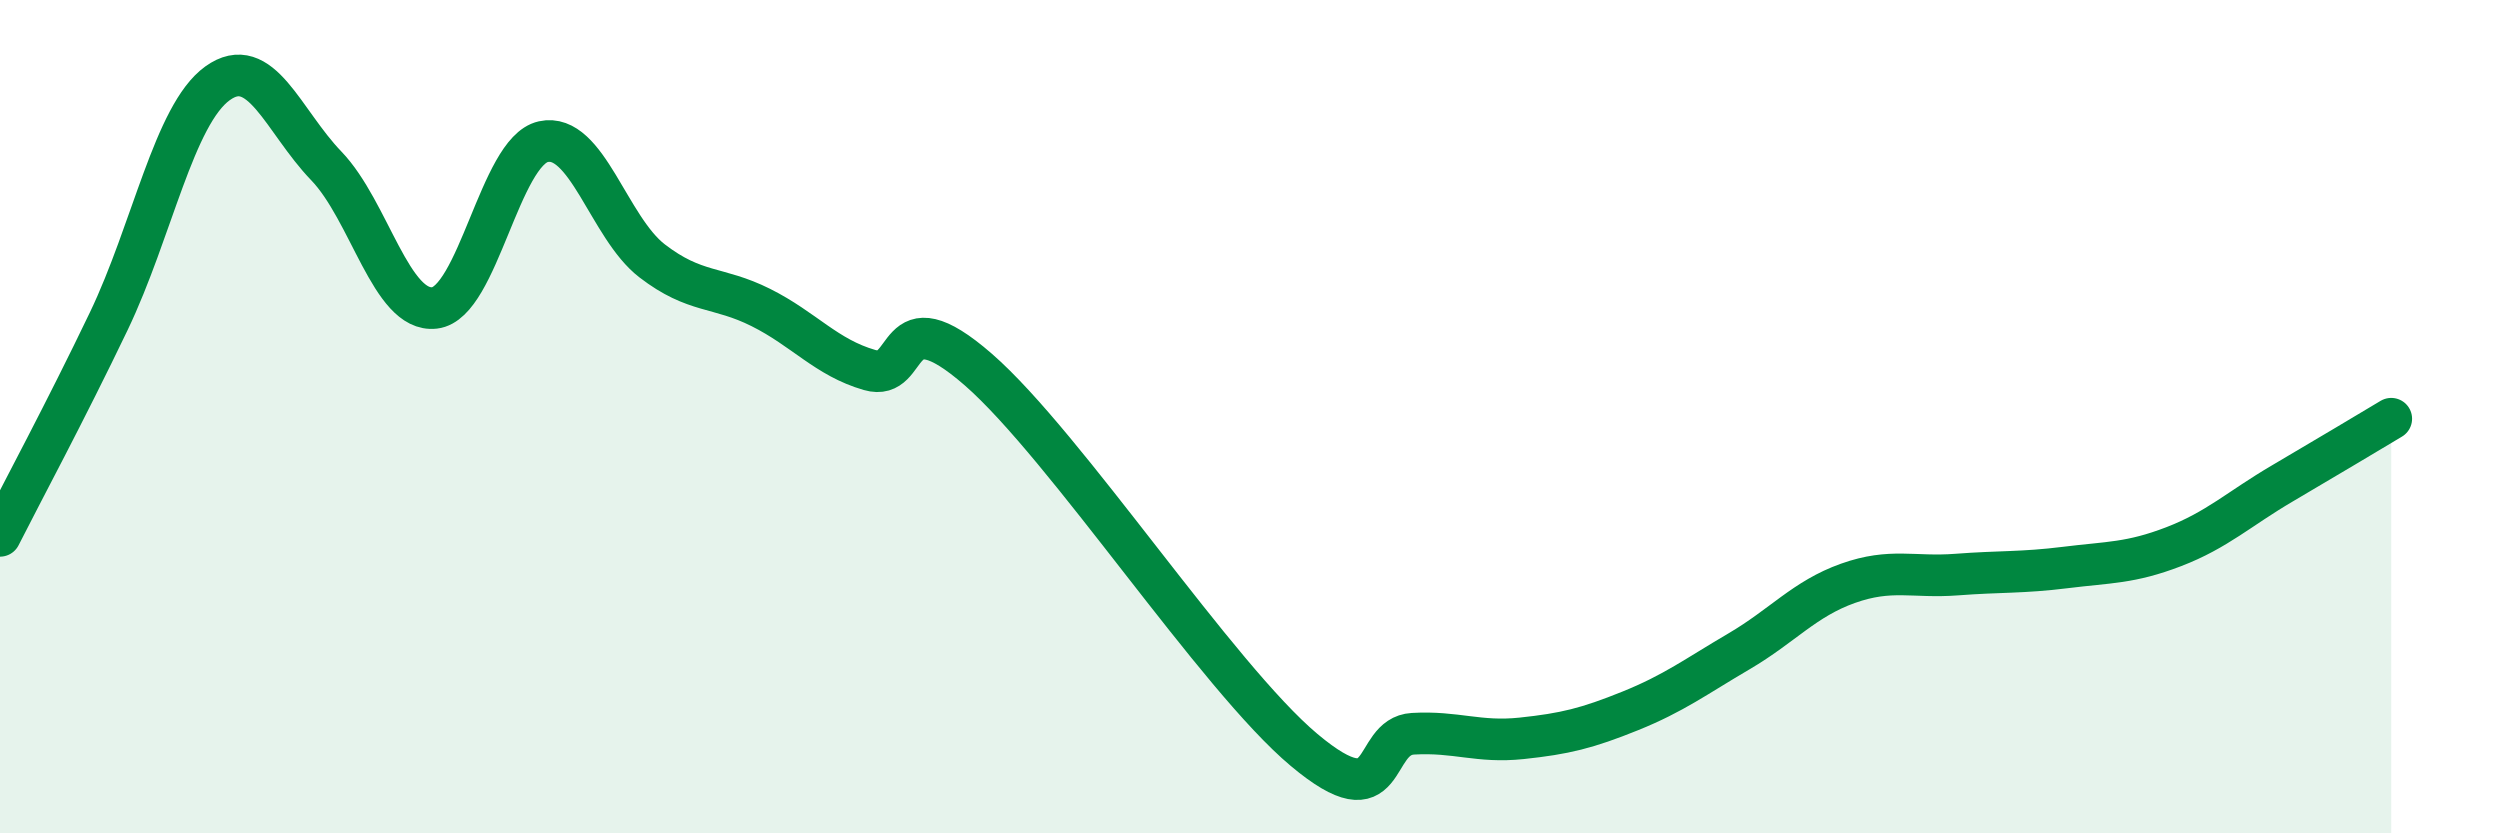 
    <svg width="60" height="20" viewBox="0 0 60 20" xmlns="http://www.w3.org/2000/svg">
      <path
        d="M 0,12.86 C 0.52,11.83 1.57,9.88 2.61,7.71 C 3.65,5.54 4.18,2.75 5.22,2 C 6.26,1.25 6.79,2.9 7.83,3.98 C 8.87,5.06 9.39,7.51 10.43,7.39 C 11.47,7.27 12,3.63 13.04,3.4 C 14.08,3.17 14.61,5.46 15.65,6.26 C 16.69,7.06 17.22,6.86 18.26,7.38 C 19.3,7.9 19.83,8.58 20.87,8.88 C 21.91,9.18 21.39,7.05 23.48,8.87 C 25.57,10.69 29.21,16.25 31.3,18 C 33.39,19.75 32.87,17.67 33.91,17.61 C 34.95,17.55 35.48,17.83 36.52,17.72 C 37.56,17.61 38.09,17.48 39.13,17.06 C 40.17,16.64 40.7,16.24 41.74,15.63 C 42.78,15.02 43.31,14.37 44.35,14 C 45.39,13.63 45.92,13.87 46.96,13.79 C 48,13.71 48.53,13.75 49.57,13.62 C 50.61,13.49 51.13,13.52 52.17,13.12 C 53.21,12.72 53.74,12.21 54.78,11.6 C 55.82,10.99 56.87,10.36 57.39,10.05L57.39 20L0 20Z"
        fill="#008740"
        opacity="0.1"
        stroke-linecap="round"
        stroke-linejoin="round"
      />
      <path
        d="M 0,12.86 C 0.52,11.83 1.57,9.88 2.61,7.71 C 3.65,5.54 4.18,2.75 5.22,2 C 6.26,1.25 6.79,2.9 7.83,3.98 C 8.87,5.06 9.39,7.51 10.43,7.39 C 11.47,7.27 12,3.63 13.04,3.4 C 14.08,3.17 14.61,5.46 15.65,6.26 C 16.69,7.06 17.22,6.86 18.26,7.38 C 19.3,7.9 19.83,8.58 20.87,8.88 C 21.91,9.18 21.39,7.05 23.48,8.87 C 25.57,10.69 29.21,16.25 31.3,18 C 33.39,19.75 32.87,17.67 33.91,17.61 C 34.95,17.55 35.48,17.83 36.52,17.72 C 37.56,17.61 38.09,17.48 39.13,17.06 C 40.17,16.64 40.7,16.24 41.74,15.63 C 42.78,15.02 43.31,14.37 44.35,14 C 45.39,13.63 45.92,13.87 46.96,13.79 C 48,13.71 48.53,13.75 49.57,13.62 C 50.61,13.49 51.13,13.52 52.17,13.12 C 53.21,12.72 53.74,12.21 54.78,11.6 C 55.82,10.99 56.87,10.36 57.39,10.05"
        stroke="#008740"
        stroke-width="1"
        fill="none"
        stroke-linecap="round"
        stroke-linejoin="round"
      />
    </svg>
  